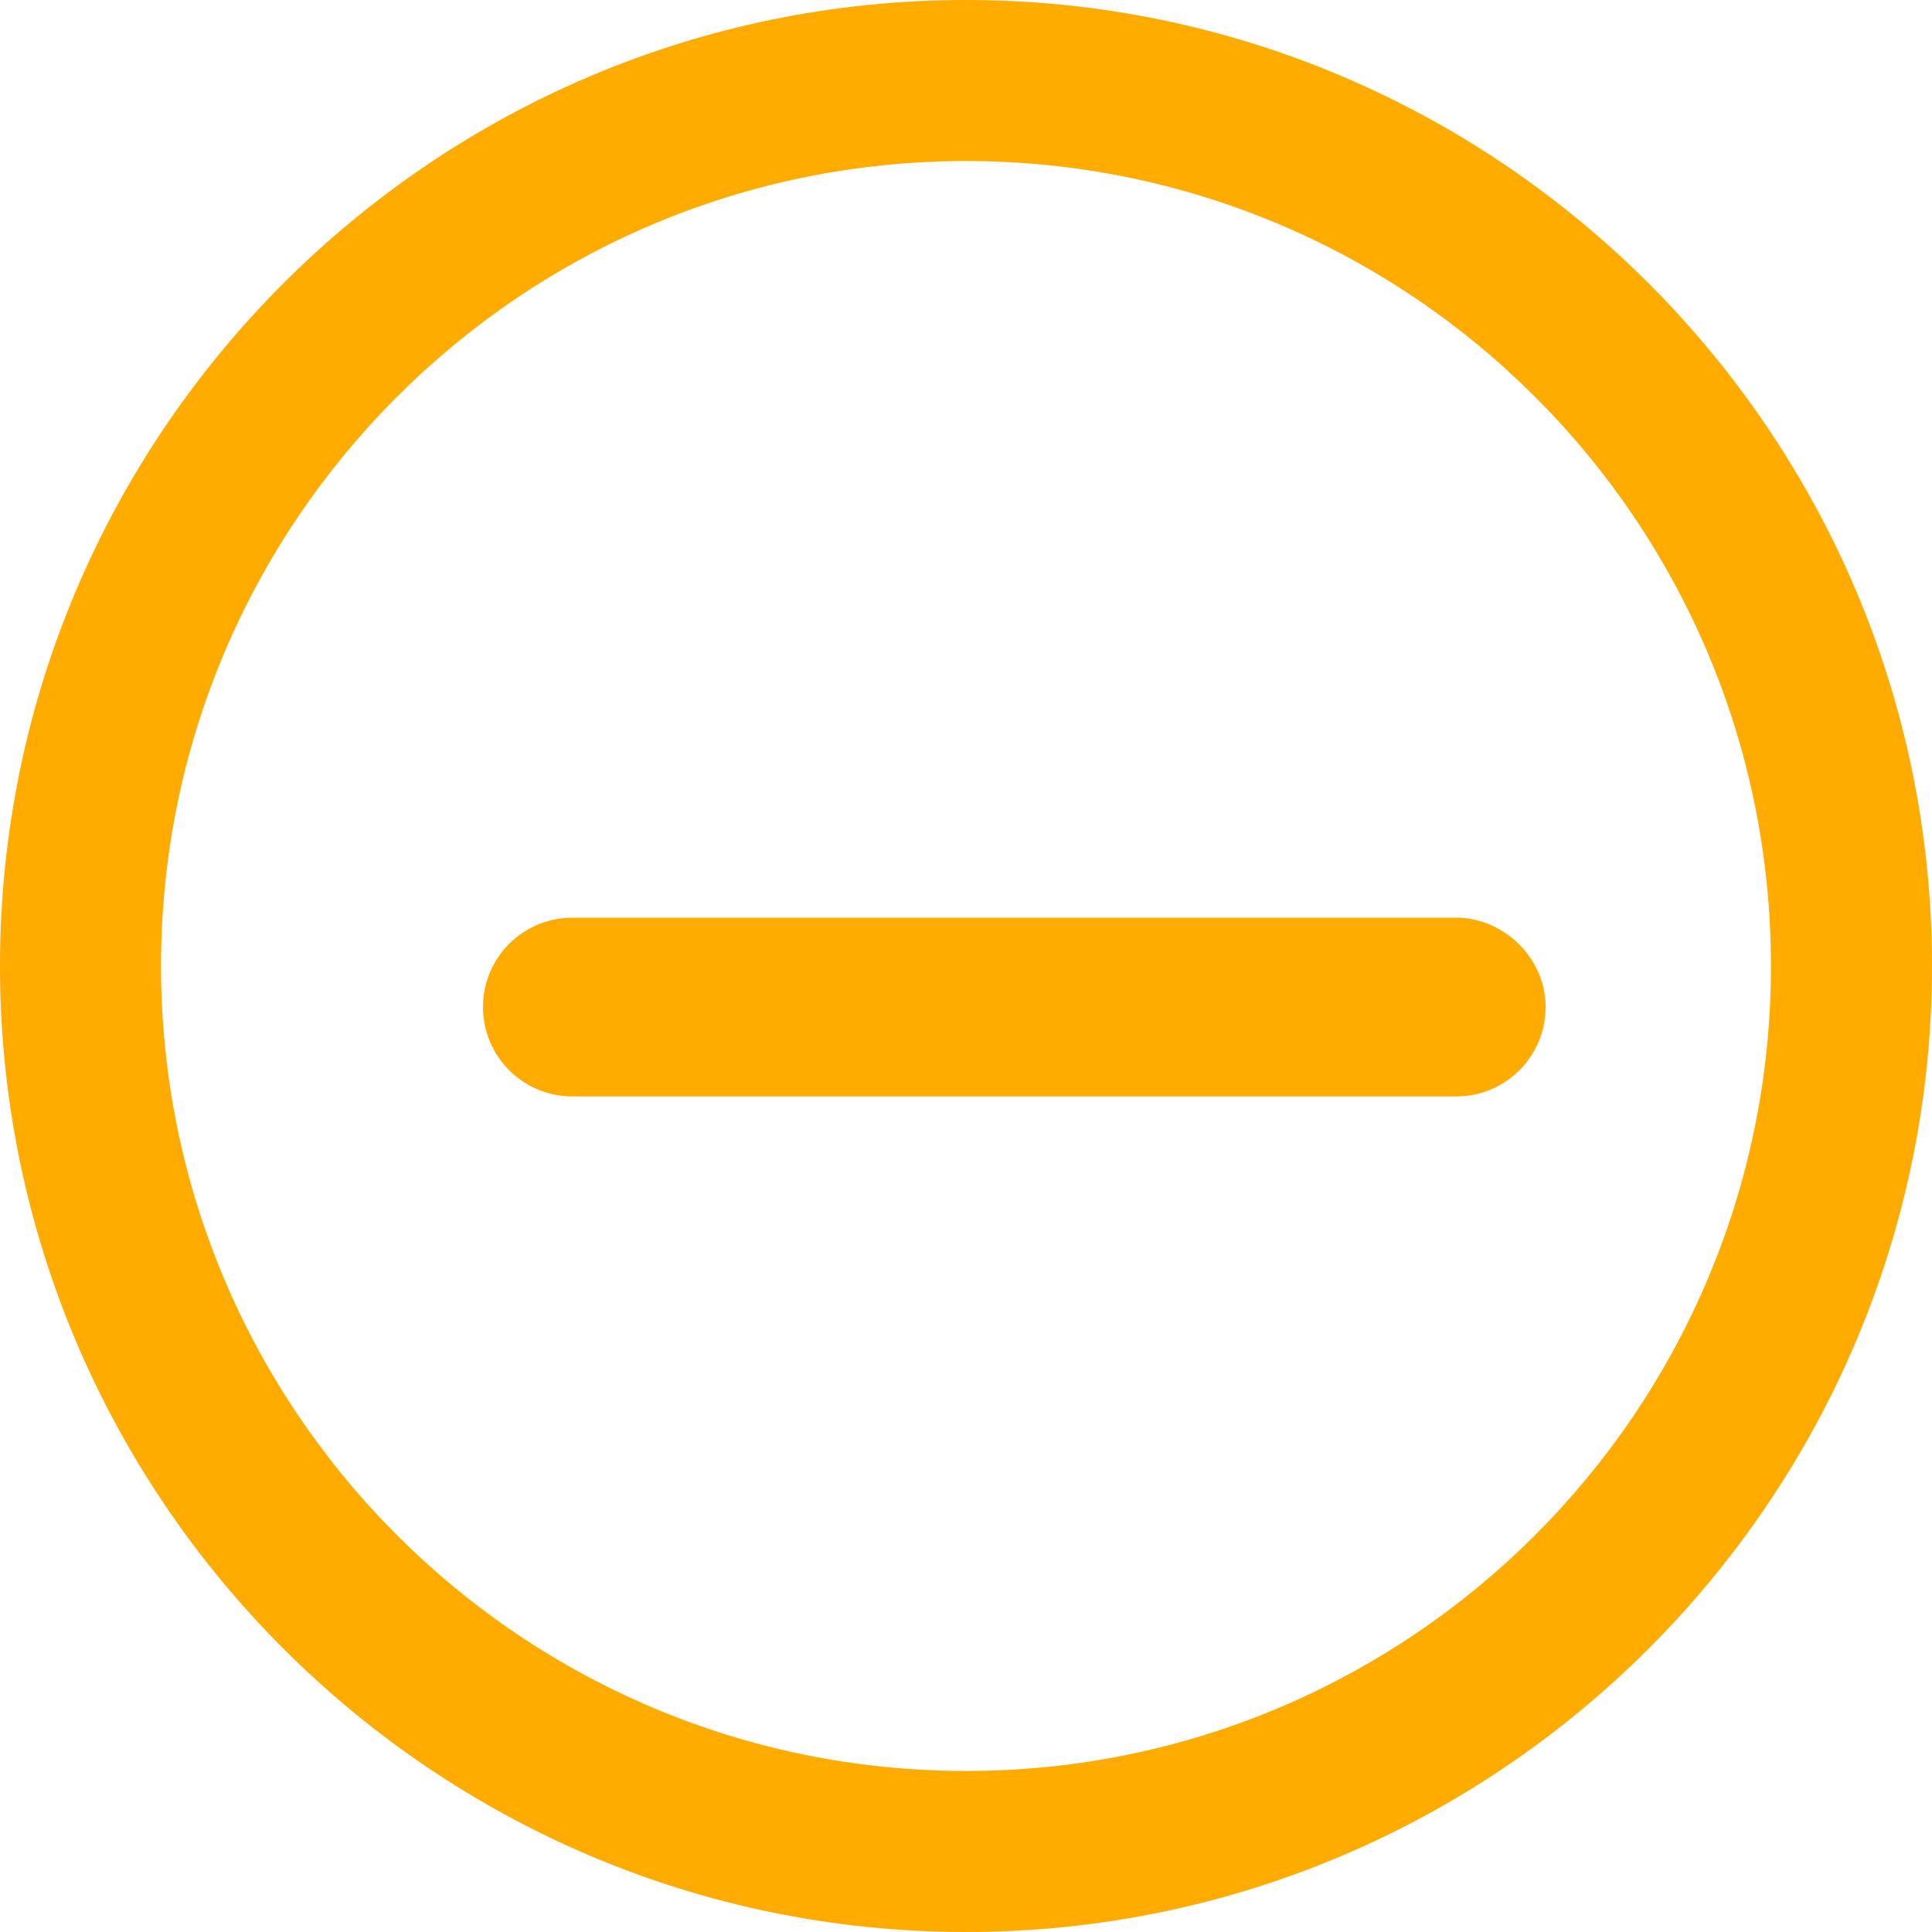 <svg width="20" height="20" viewBox="0 0 20 20" fill="none" xmlns="http://www.w3.org/2000/svg">
<path d="M10 0C4.489 0 0 4.489 0 10C0 15.511 4.489 20 10 20C15.511 20 20 15.511 20 10C20 4.489 15.511 0 10 0ZM10 18.333C5.4 18.333 1.667 14.6 1.667 10C1.667 5.4 5.4 1.667 10 1.667C14.6 1.667 18.333 5.4 18.333 10C18.333 14.6 14.6 18.333 10 18.333Z" fill="#FFAB00"/>
<path d="M11.425 9.5H15.075C15.562 9.5 16 9.914 16 10.425C16 10.936 15.586 11.35 15.075 11.35H11.425H5.925C5.414 11.35 5 10.936 5 10.425C5 9.914 5.414 9.5 5.925 9.5H11.425Z" fill="#FFAB00"/>
</svg>
